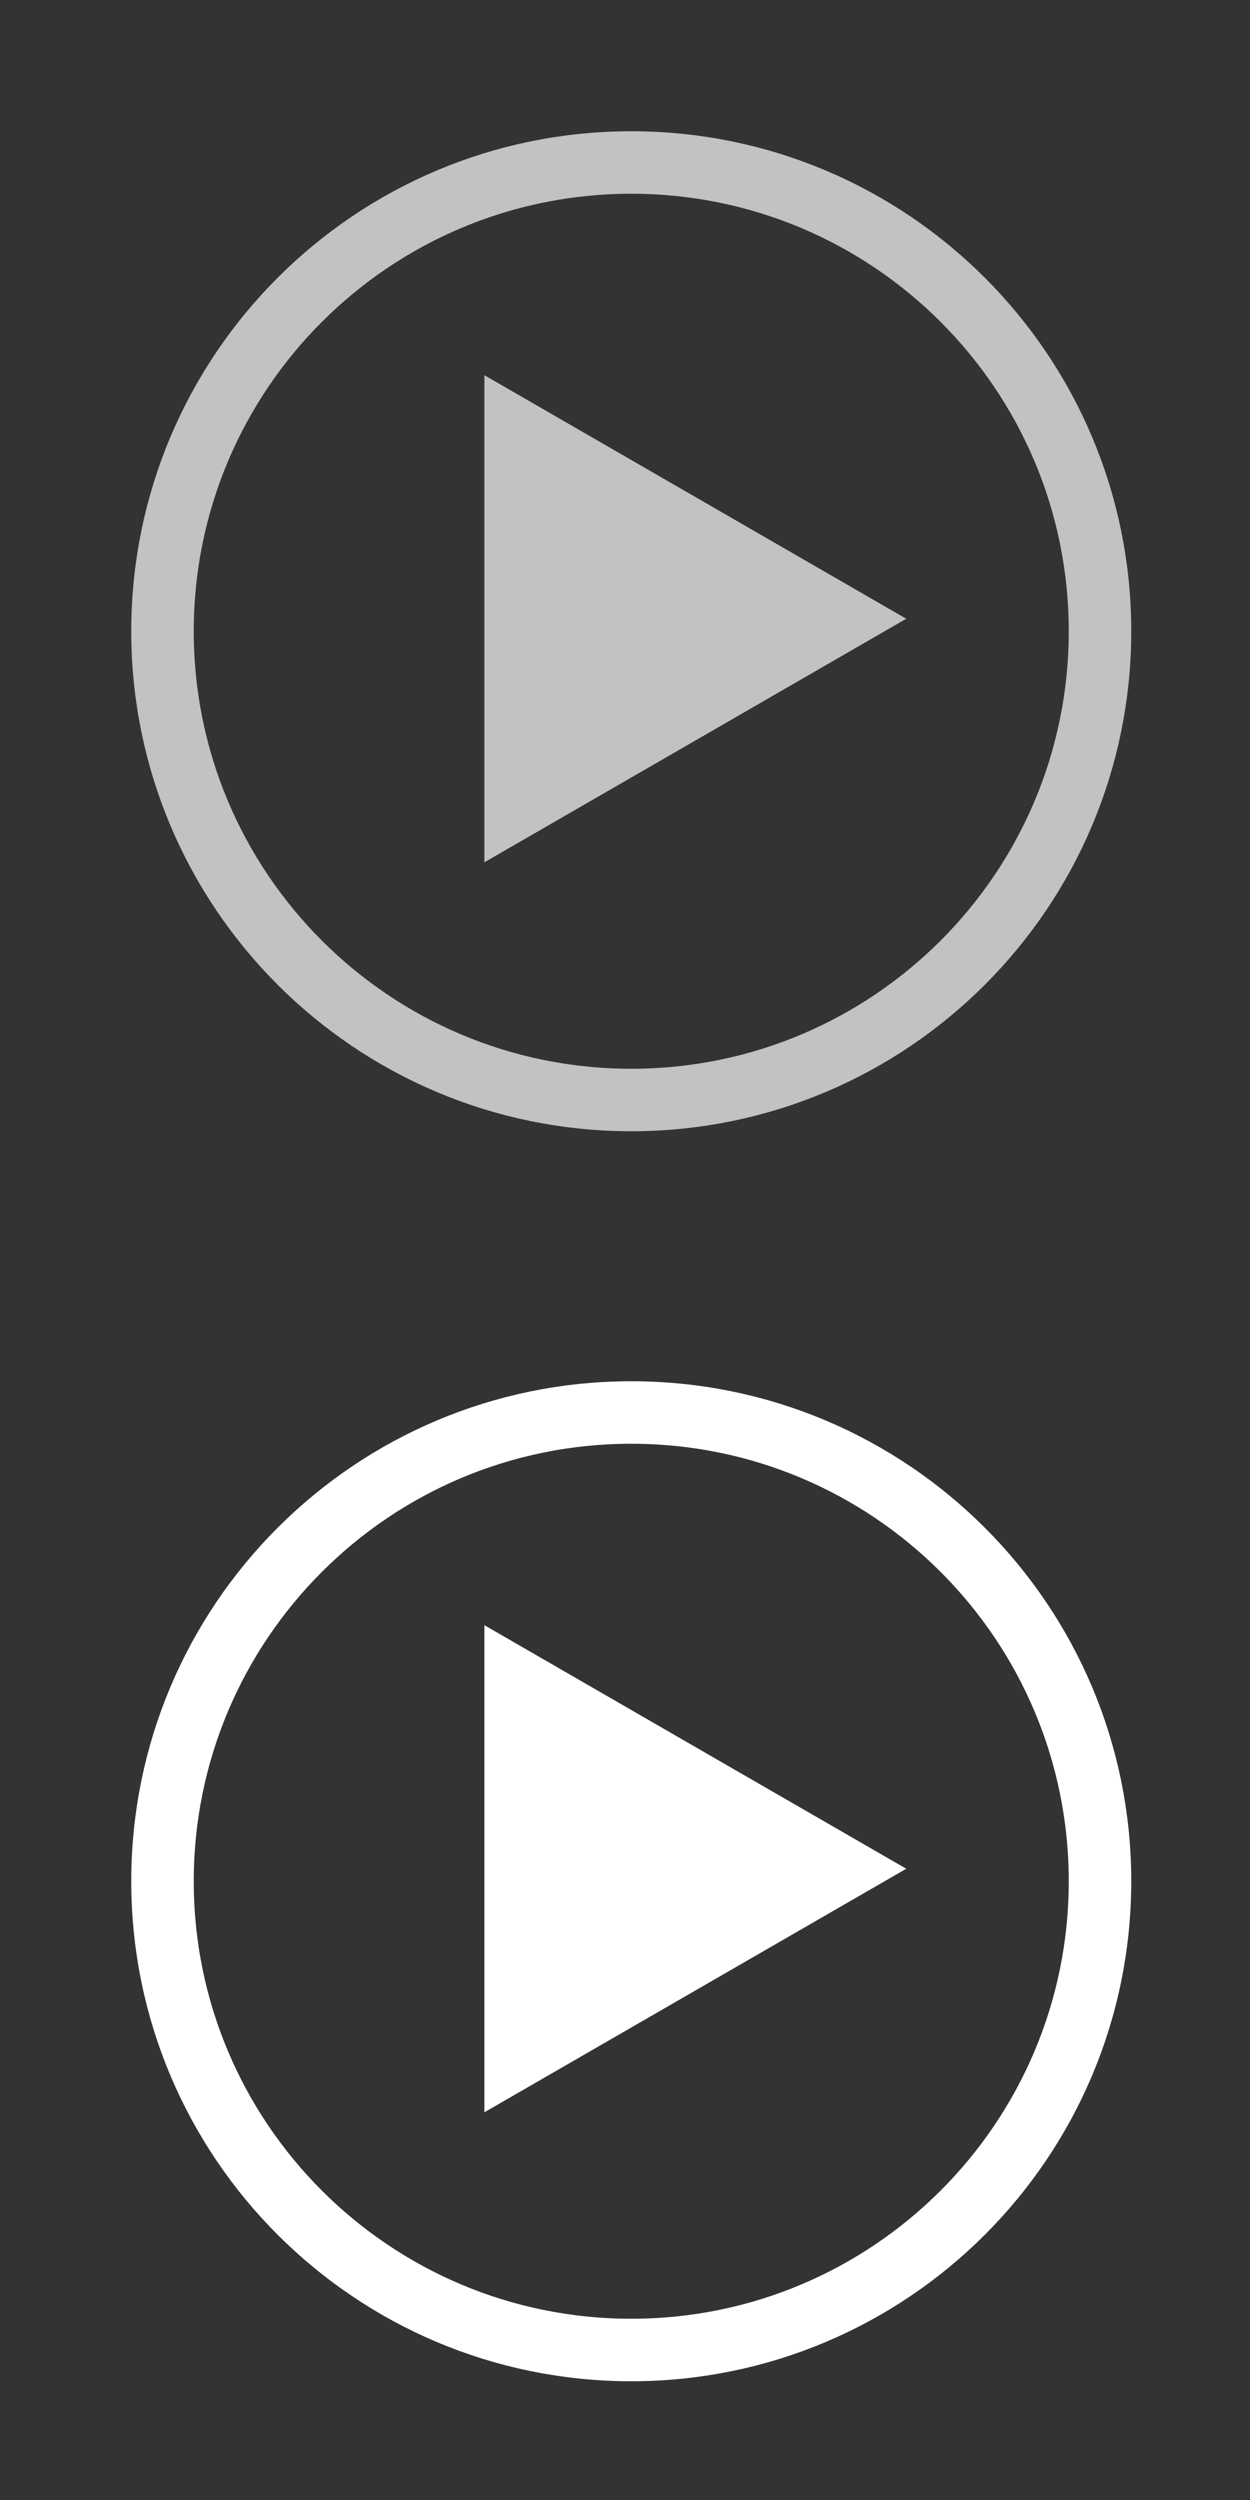 <?xml version="1.0" encoding="utf-8"?>
<!-- Generator: Adobe Illustrator 15.0.0, SVG Export Plug-In . SVG Version: 6.00 Build 0)  -->
<!DOCTYPE svg PUBLIC "-//W3C//DTD SVG 1.1//EN" "http://www.w3.org/Graphics/SVG/1.1/DTD/svg11.dtd">
<svg version="1.1" id="play" xmlns="http://www.w3.org/2000/svg" xmlns:xlink="http://www.w3.org/1999/xlink" x="0px" y="0px"
	 width="100px" height="200px" viewBox="0 0 100 200" enable-background="new 0 0 100 200" xml:space="preserve">
<rect x="0" y="0" width="100" height="200" fill="#333333" stroke="none"/>
<g id="initial">
	<g id="Layer_4">
	</g>
	<g id="Layer_3">
		<g opacity="0.7">
			<g id="Polygon">
				<polygon fill="#FFFFFF" points="72.5,49.5 38.75,68.985 38.75,30.015 				"/>
			</g>
			<path id="Ellipse" fill="none" stroke="#FFFFFF" stroke-width="5" d="M13,50.5C13,29.789,29.789,13,50.5,13S88,29.789,88,50.5
				S71.211,88,50.5,88S13,71.211,13,50.5z"/>
		</g>
	</g>
</g>
<g id="over">
	<g id="Polygon2">
		<polygon fill="#FFFFFF" points="72.5,149.5 38.75,168.985 38.75,130.015 		"/>
	</g>
	<path id="Ellipse2" fill="none" stroke="#FFFFFF" stroke-width="5" d="M13,150.5c0-20.711,16.789-37.5,37.5-37.5
		S88,129.789,88,150.5S71.211,188,50.5,188S13,171.211,13,150.5z"/>
</g>
</svg>
